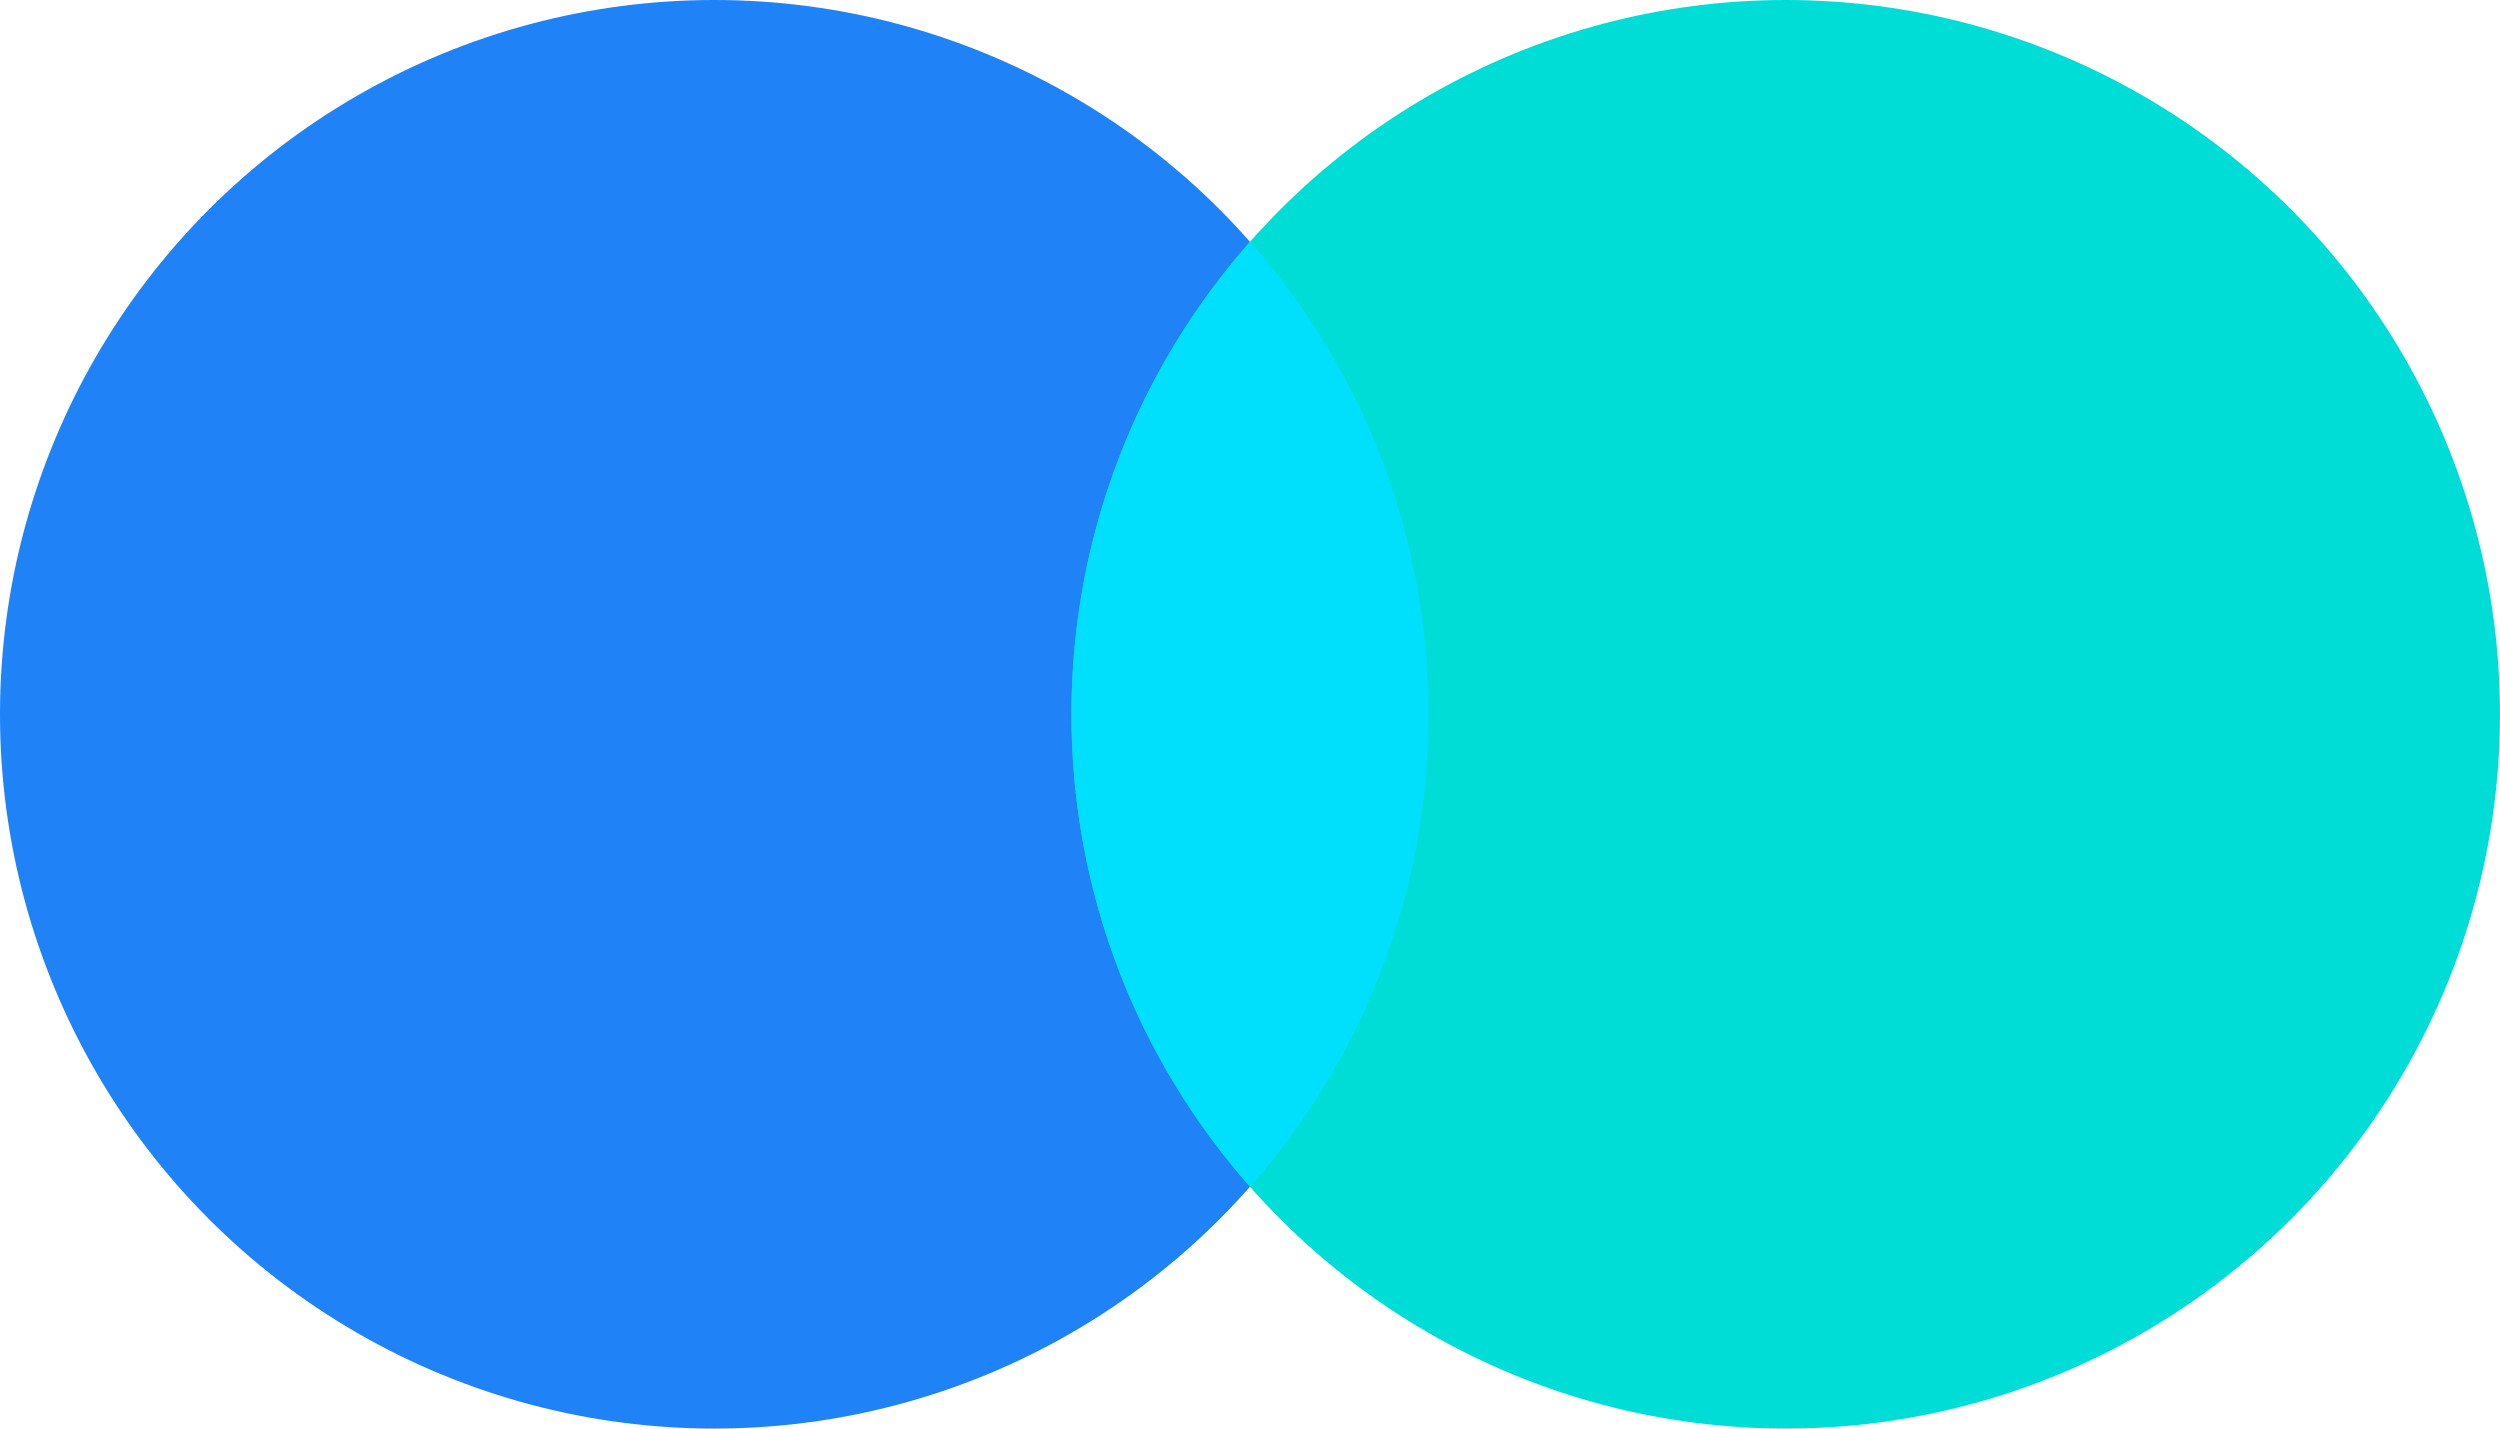 <svg width="28" height="16" viewBox="0 0 28 16" fill="none" xmlns="http://www.w3.org/2000/svg">
<g id="Group 427319274">
<circle id="Ellipse 163" cx="8" cy="8" r="8" fill="#1F82F7"/>
<circle id="Ellipse 164" cx="20" cy="8" r="8" fill="#00DDD7"/>
<path id="Intersect" fill-rule="evenodd" clip-rule="evenodd" d="M14 13.292C15.245 11.882 16 10.029 16 8C16 5.971 15.245 4.119 14 2.708C12.755 4.119 12 5.971 12 8C12 10.029 12.755 11.882 14 13.292Z" fill="#00E0FD"/>
</g>
</svg>
